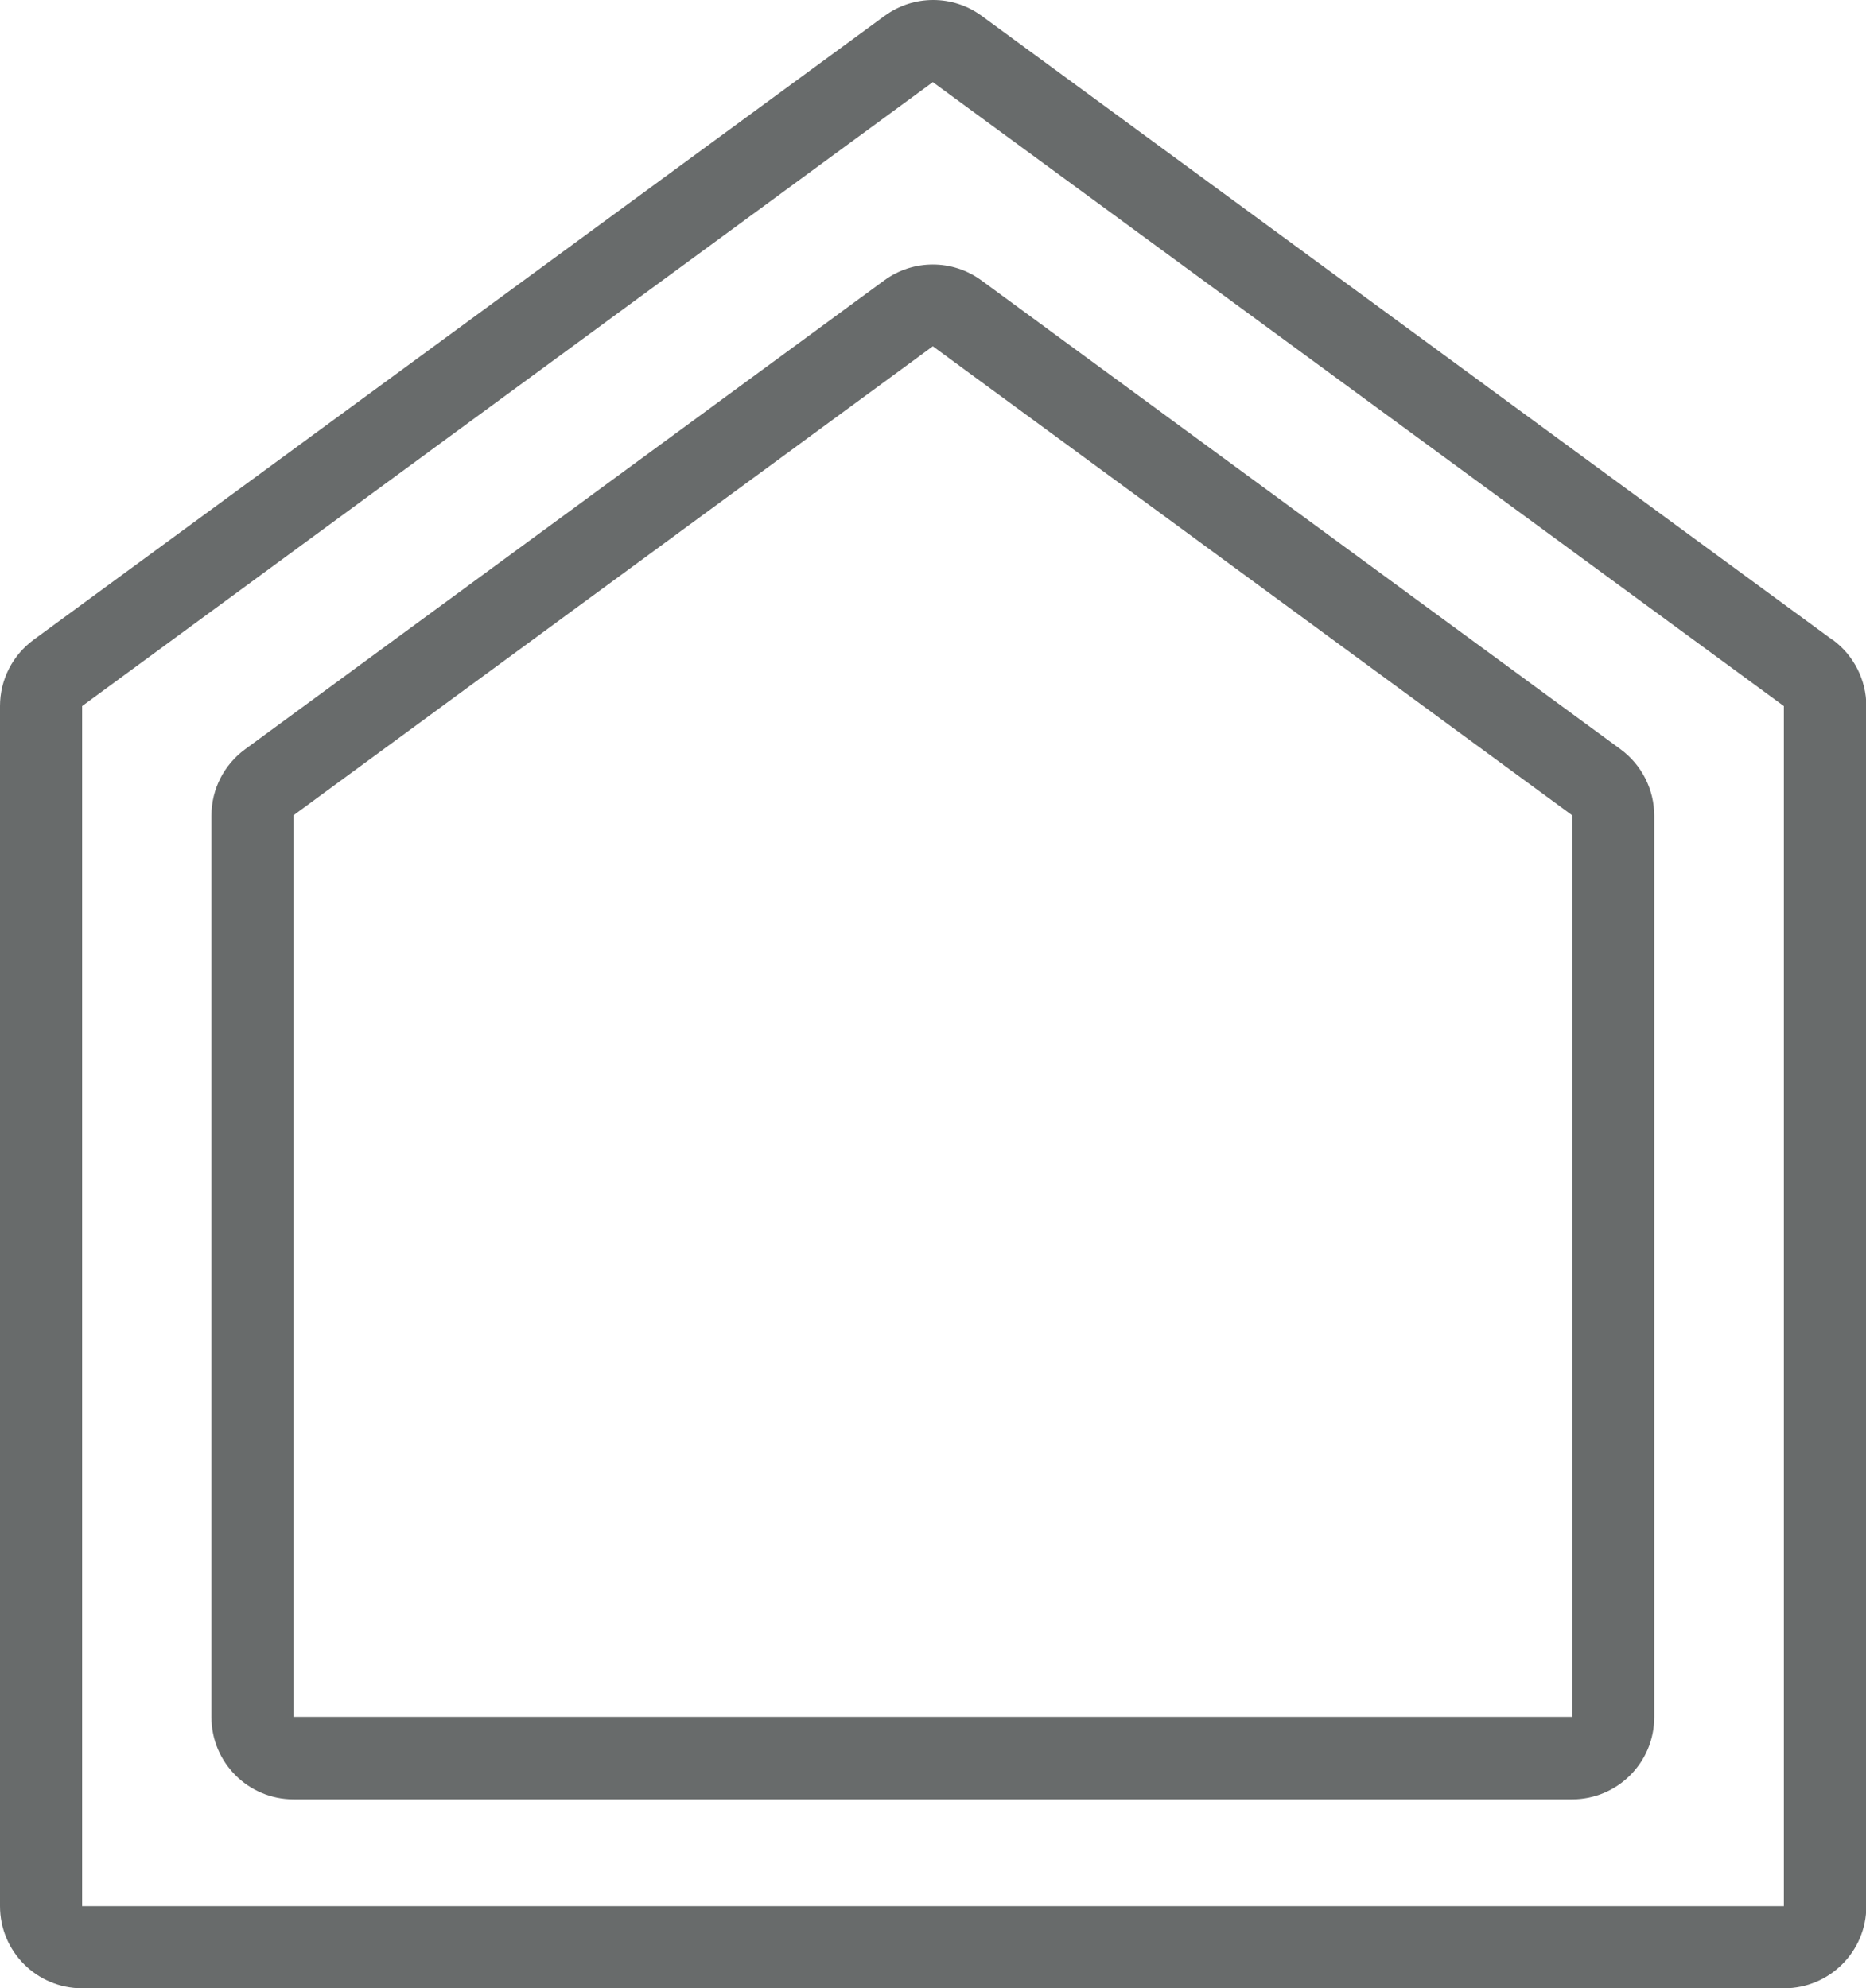 <?xml version="1.0" encoding="UTF-8"?>
<svg id="Layer_1" data-name="Layer 1" xmlns="http://www.w3.org/2000/svg" viewBox="0 0 56.57 60.29">
  <defs>
    <style>
      .cls-1 {
        fill: #686b6b;
      }
    </style>
  </defs>
  <path class="cls-1" d="m55.55,19.4L29.76.48c-.44-.32-.95-.48-1.47-.48s-1.03.16-1.47.48L1.02,19.4c-.64.47-1.02,1.21-1.02,2.01v36.39c0,1.37,1.11,2.49,2.49,2.49h51.6c1.37,0,2.49-1.11,2.49-2.49V21.41c0-.79-.38-1.54-1.02-2.01Zm-1.47,38.4H2.49V21.41L28.28,2.49l25.8,18.92v36.39Z"/>
  <path class="cls-1" d="m26.81,8.5L7.43,22.72c-.64.47-1.02,1.21-1.02,2.01v27.34c0,1.37,1.11,2.49,2.49,2.49h38.76c1.37,0,2.49-1.11,2.49-2.49v-27.34c0-.79-.38-1.54-1.02-2.01l-19.38-14.22c-.44-.32-.95-.48-1.47-.48s-1.03.16-1.47.48Zm20.85,16.22v27.34H8.9v-27.34l19.38-14.22,19.38,14.22Z"/>
</svg>